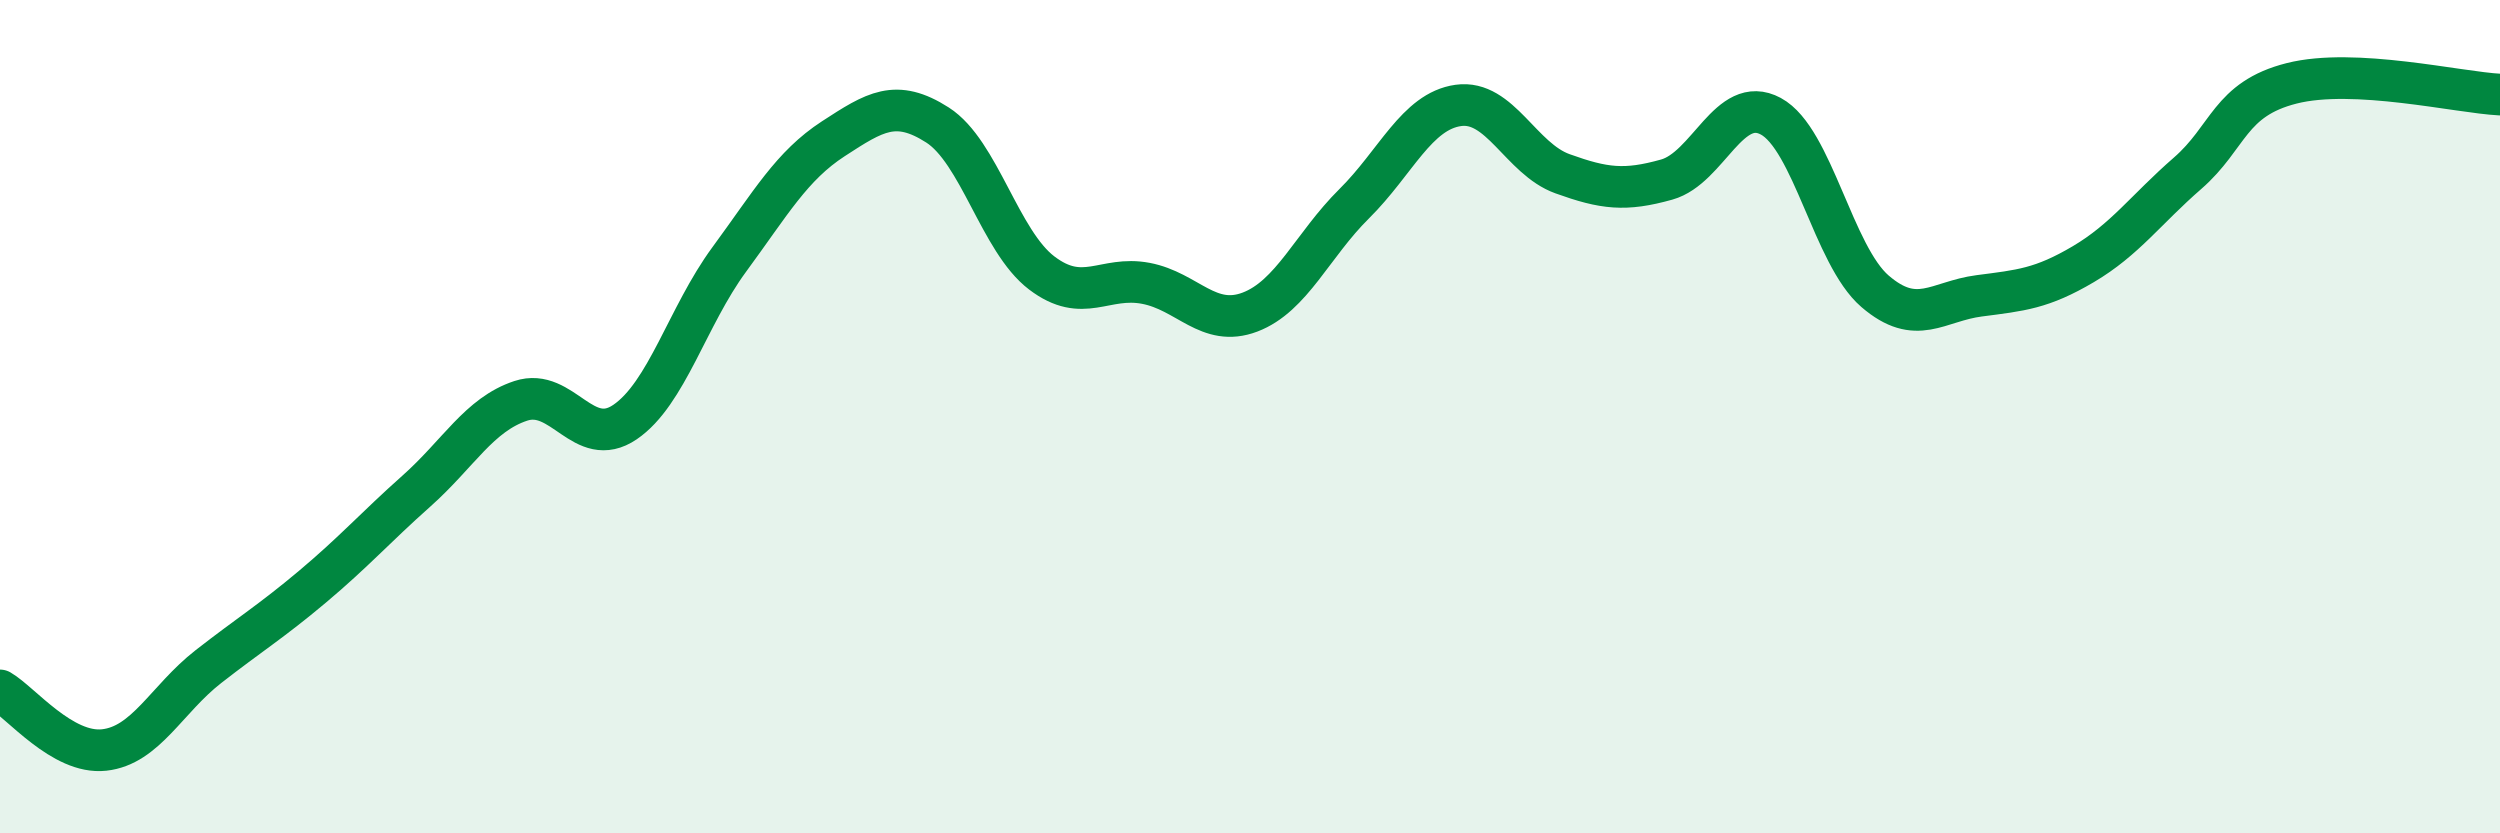 
    <svg width="60" height="20" viewBox="0 0 60 20" xmlns="http://www.w3.org/2000/svg">
      <path
        d="M 0,16.57 C 0.5,16.86 1.5,18.11 2.5,18 C 3.5,17.89 4,16.78 5,16 C 6,15.22 6.5,14.92 7.5,14.08 C 8.5,13.24 9,12.67 10,11.78 C 11,10.89 11.5,9.95 12.5,9.62 C 13.5,9.29 14,10.81 15,10.13 C 16,9.45 16.5,7.59 17.5,6.23 C 18.5,4.87 19,3.98 20,3.33 C 21,2.68 21.5,2.36 22.5,3 C 23.5,3.64 24,5.79 25,6.55 C 26,7.31 26.5,6.61 27.5,6.8 C 28.5,6.99 29,7.87 30,7.49 C 31,7.11 31.5,5.88 32.5,4.89 C 33.5,3.9 34,2.67 35,2.53 C 36,2.39 36.5,3.81 37.5,4.17 C 38.5,4.53 39,4.59 40,4.31 C 41,4.03 41.5,2.25 42.5,2.79 C 43.5,3.33 44,6.13 45,6.99 C 46,7.85 46.5,7.23 47.5,7.1 C 48.5,6.97 49,6.93 50,6.34 C 51,5.75 51.5,5.03 52.5,4.16 C 53.5,3.29 53.5,2.38 55,2 C 56.5,1.62 59,2.22 60,2.27L60 20L0 20Z"
        fill="#008740"
        opacity="0.1"
        stroke-linecap="round"
        stroke-linejoin="round"
      />
      <path
        d="M 0,16.57 C 0.5,16.86 1.5,18.11 2.5,18 C 3.5,17.89 4,16.78 5,16 C 6,15.22 6.5,14.92 7.5,14.08 C 8.5,13.24 9,12.67 10,11.78 C 11,10.89 11.5,9.95 12.5,9.62 C 13.5,9.29 14,10.81 15,10.13 C 16,9.45 16.5,7.59 17.5,6.23 C 18.5,4.87 19,3.98 20,3.33 C 21,2.68 21.5,2.36 22.5,3 C 23.5,3.64 24,5.79 25,6.55 C 26,7.31 26.5,6.61 27.5,6.8 C 28.5,6.99 29,7.87 30,7.49 C 31,7.11 31.5,5.88 32.5,4.89 C 33.5,3.9 34,2.67 35,2.53 C 36,2.39 36.5,3.81 37.5,4.17 C 38.5,4.53 39,4.59 40,4.31 C 41,4.03 41.5,2.25 42.5,2.79 C 43.5,3.33 44,6.13 45,6.99 C 46,7.85 46.5,7.23 47.5,7.1 C 48.5,6.97 49,6.93 50,6.34 C 51,5.75 51.5,5.03 52.5,4.16 C 53.5,3.29 53.5,2.38 55,2 C 56.5,1.62 59,2.22 60,2.27"
        stroke="#008740"
        stroke-width="1"
        fill="none"
        stroke-linecap="round"
        stroke-linejoin="round"
      />
    </svg>
  